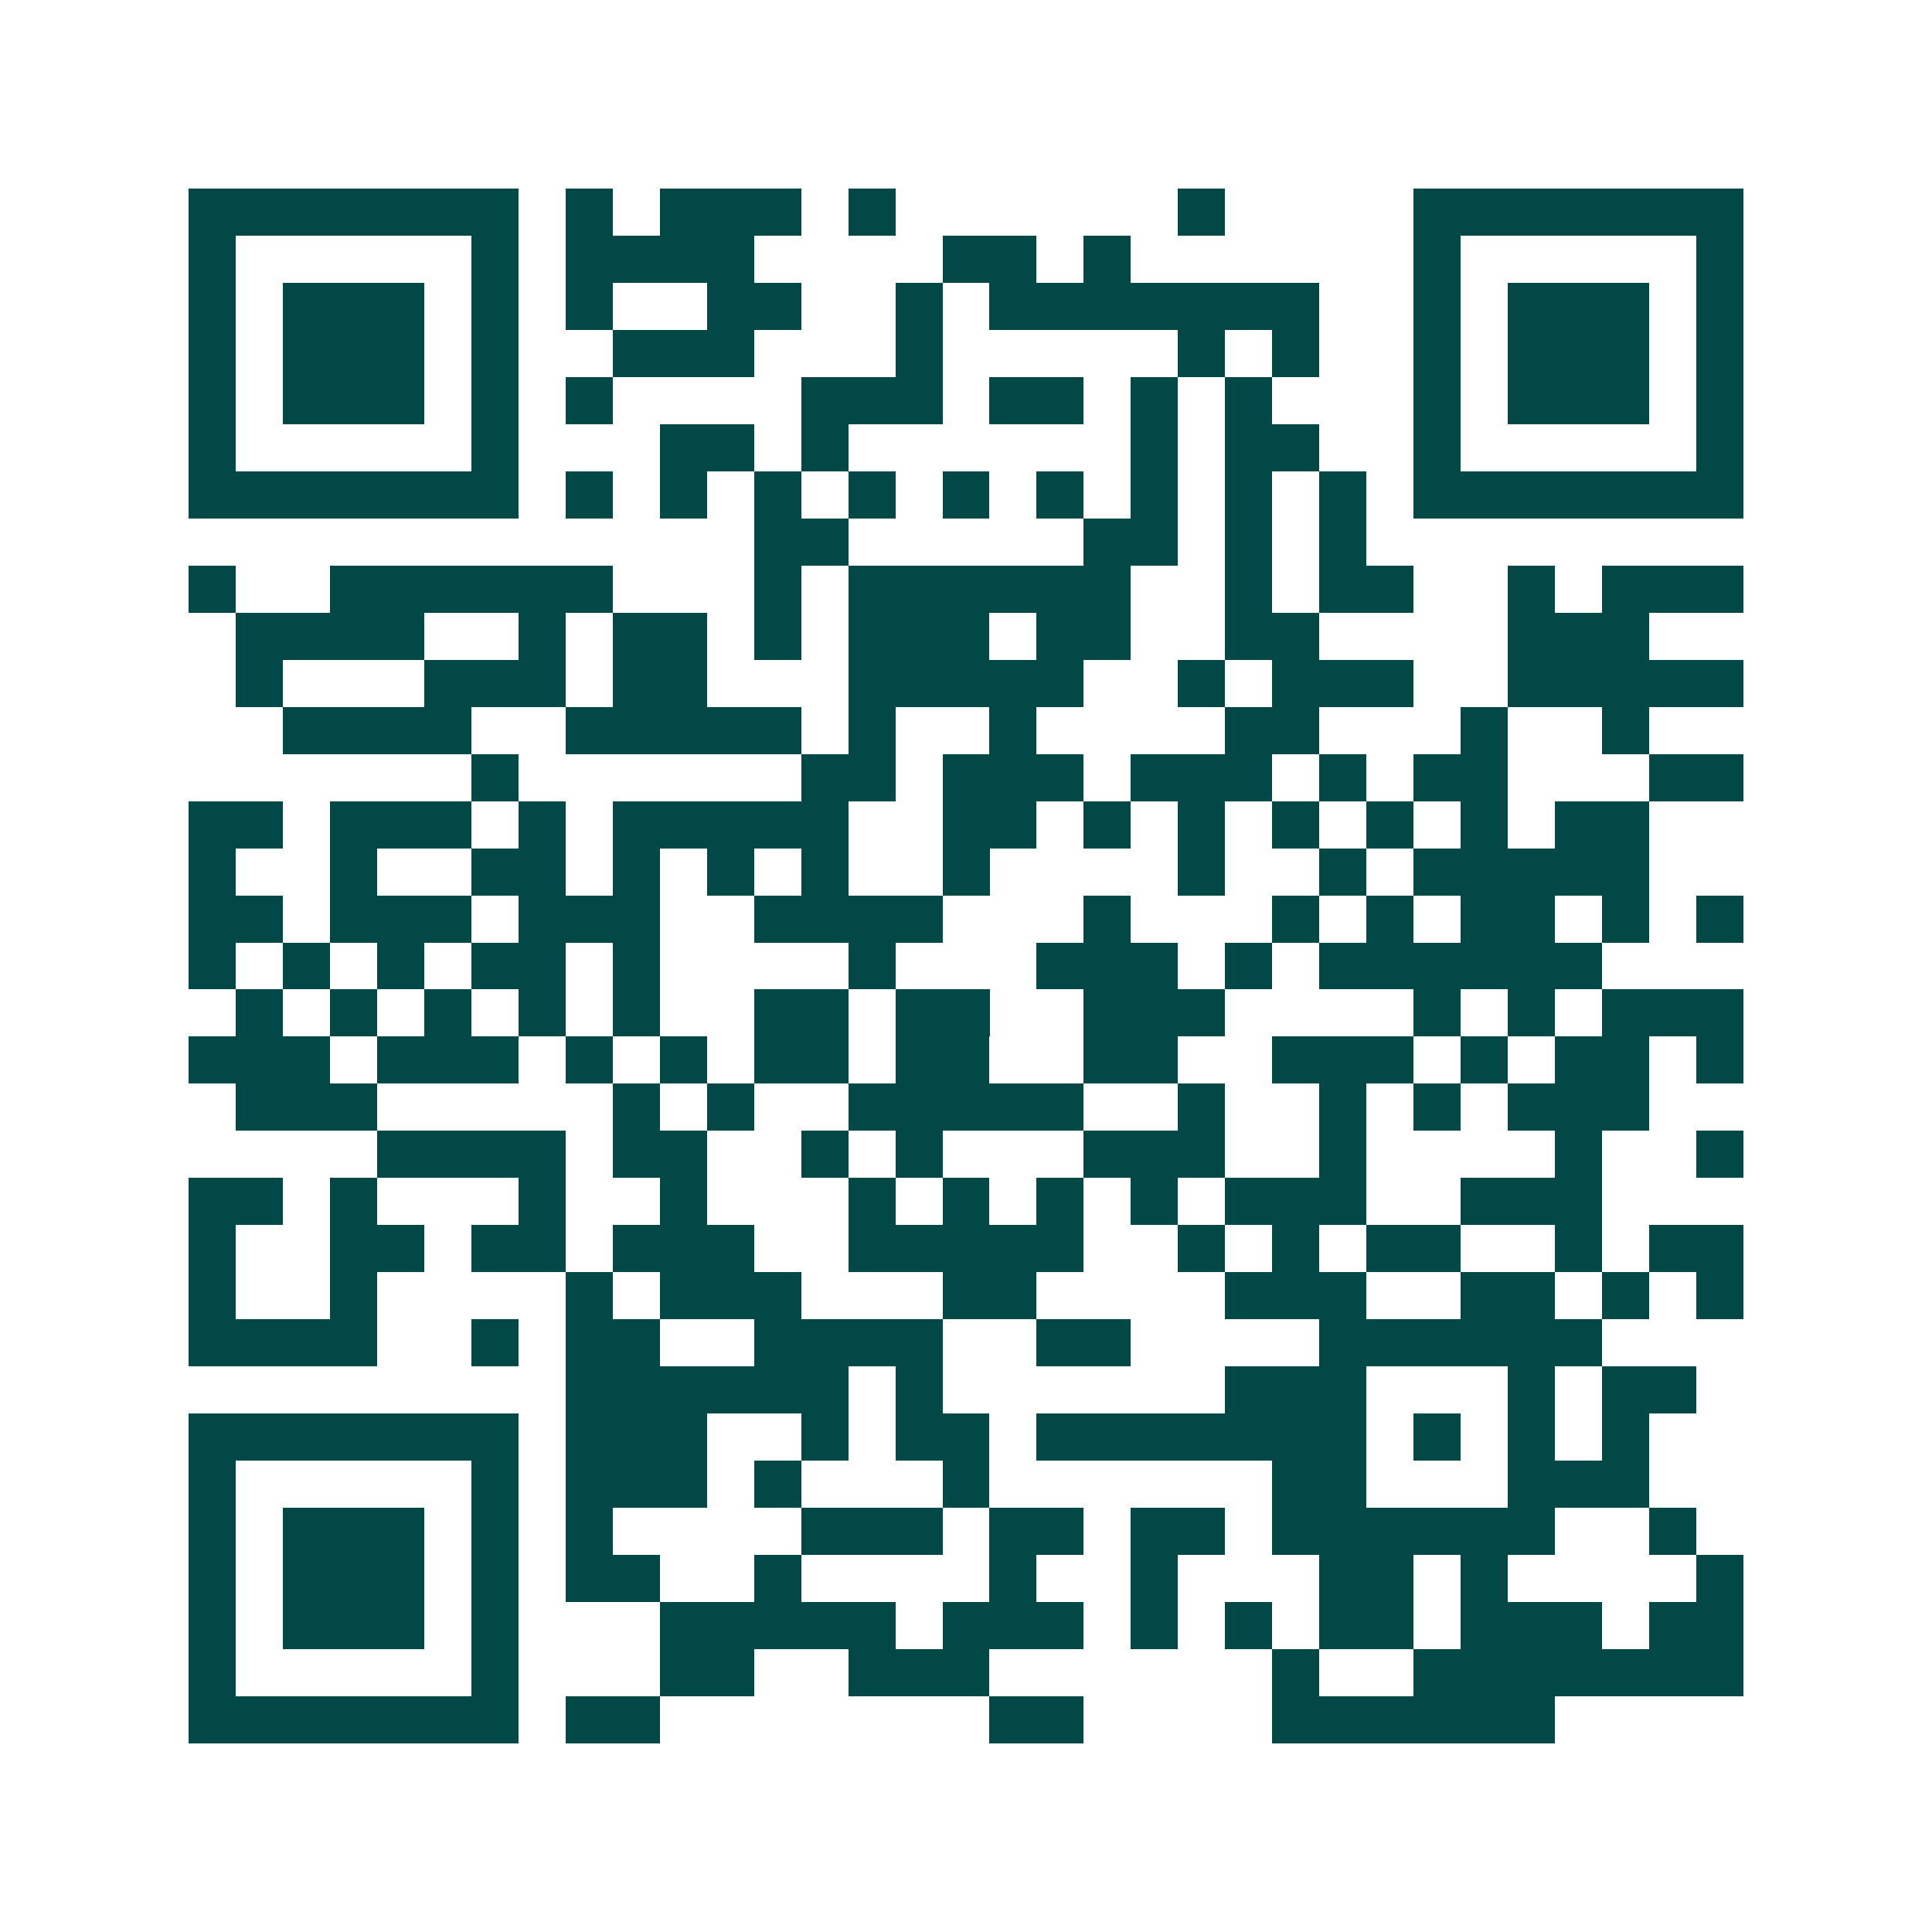 <svg xmlns="http://www.w3.org/2000/svg" width="200" height="200" viewBox="0 0 41 41" shape-rendering="crispEdges"><path fill="#ffffff" d="M0 0h41v41H0z"/><path stroke="#014847" d="M4 4.5h7m1 0h1m1 0h3m1 0h1m6 0h1m4 0h7M4 5.5h1m5 0h1m1 0h4m4 0h2m1 0h1m6 0h1m5 0h1M4 6.5h1m1 0h3m1 0h1m1 0h1m2 0h2m2 0h1m1 0h7m2 0h1m1 0h3m1 0h1M4 7.5h1m1 0h3m1 0h1m2 0h3m3 0h1m5 0h1m1 0h1m2 0h1m1 0h3m1 0h1M4 8.5h1m1 0h3m1 0h1m1 0h1m4 0h3m1 0h2m1 0h1m1 0h1m3 0h1m1 0h3m1 0h1M4 9.5h1m5 0h1m3 0h2m1 0h1m6 0h1m1 0h2m2 0h1m5 0h1M4 10.5h7m1 0h1m1 0h1m1 0h1m1 0h1m1 0h1m1 0h1m1 0h1m1 0h1m1 0h1m1 0h7M16 11.5h2m5 0h2m1 0h1m1 0h1M4 12.5h1m2 0h6m3 0h1m1 0h6m2 0h1m1 0h2m2 0h1m1 0h3M5 13.5h4m2 0h1m1 0h2m1 0h1m1 0h3m1 0h2m2 0h2m4 0h3M5 14.5h1m3 0h3m1 0h2m3 0h5m2 0h1m1 0h3m2 0h5M6 15.5h4m2 0h5m1 0h1m2 0h1m4 0h2m3 0h1m2 0h1M10 16.5h1m6 0h2m1 0h3m1 0h3m1 0h1m1 0h2m3 0h2M4 17.5h2m1 0h3m1 0h1m1 0h5m2 0h2m1 0h1m1 0h1m1 0h1m1 0h1m1 0h1m1 0h2M4 18.5h1m2 0h1m2 0h2m1 0h1m1 0h1m1 0h1m2 0h1m4 0h1m2 0h1m1 0h5M4 19.5h2m1 0h3m1 0h3m2 0h4m3 0h1m3 0h1m1 0h1m1 0h2m1 0h1m1 0h1M4 20.5h1m1 0h1m1 0h1m1 0h2m1 0h1m4 0h1m3 0h3m1 0h1m1 0h6M5 21.5h1m1 0h1m1 0h1m1 0h1m1 0h1m2 0h2m1 0h2m2 0h3m4 0h1m1 0h1m1 0h3M4 22.5h3m1 0h3m1 0h1m1 0h1m1 0h2m1 0h2m2 0h2m2 0h3m1 0h1m1 0h2m1 0h1M5 23.5h3m5 0h1m1 0h1m2 0h5m2 0h1m2 0h1m1 0h1m1 0h3M8 24.5h4m1 0h2m2 0h1m1 0h1m3 0h3m2 0h1m4 0h1m2 0h1M4 25.5h2m1 0h1m3 0h1m2 0h1m3 0h1m1 0h1m1 0h1m1 0h1m1 0h3m2 0h3M4 26.5h1m2 0h2m1 0h2m1 0h3m2 0h5m2 0h1m1 0h1m1 0h2m2 0h1m1 0h2M4 27.5h1m2 0h1m4 0h1m1 0h3m3 0h2m4 0h3m2 0h2m1 0h1m1 0h1M4 28.5h4m2 0h1m1 0h2m2 0h4m2 0h2m4 0h6M12 29.5h6m1 0h1m6 0h3m3 0h1m1 0h2M4 30.5h7m1 0h3m2 0h1m1 0h2m1 0h7m1 0h1m1 0h1m1 0h1M4 31.5h1m5 0h1m1 0h3m1 0h1m3 0h1m6 0h2m3 0h3M4 32.5h1m1 0h3m1 0h1m1 0h1m4 0h3m1 0h2m1 0h2m1 0h6m2 0h1M4 33.5h1m1 0h3m1 0h1m1 0h2m2 0h1m4 0h1m2 0h1m3 0h2m1 0h1m4 0h1M4 34.5h1m1 0h3m1 0h1m3 0h5m1 0h3m1 0h1m1 0h1m1 0h2m1 0h3m1 0h2M4 35.5h1m5 0h1m3 0h2m2 0h3m6 0h1m2 0h7M4 36.5h7m1 0h2m7 0h2m4 0h6"/></svg>
